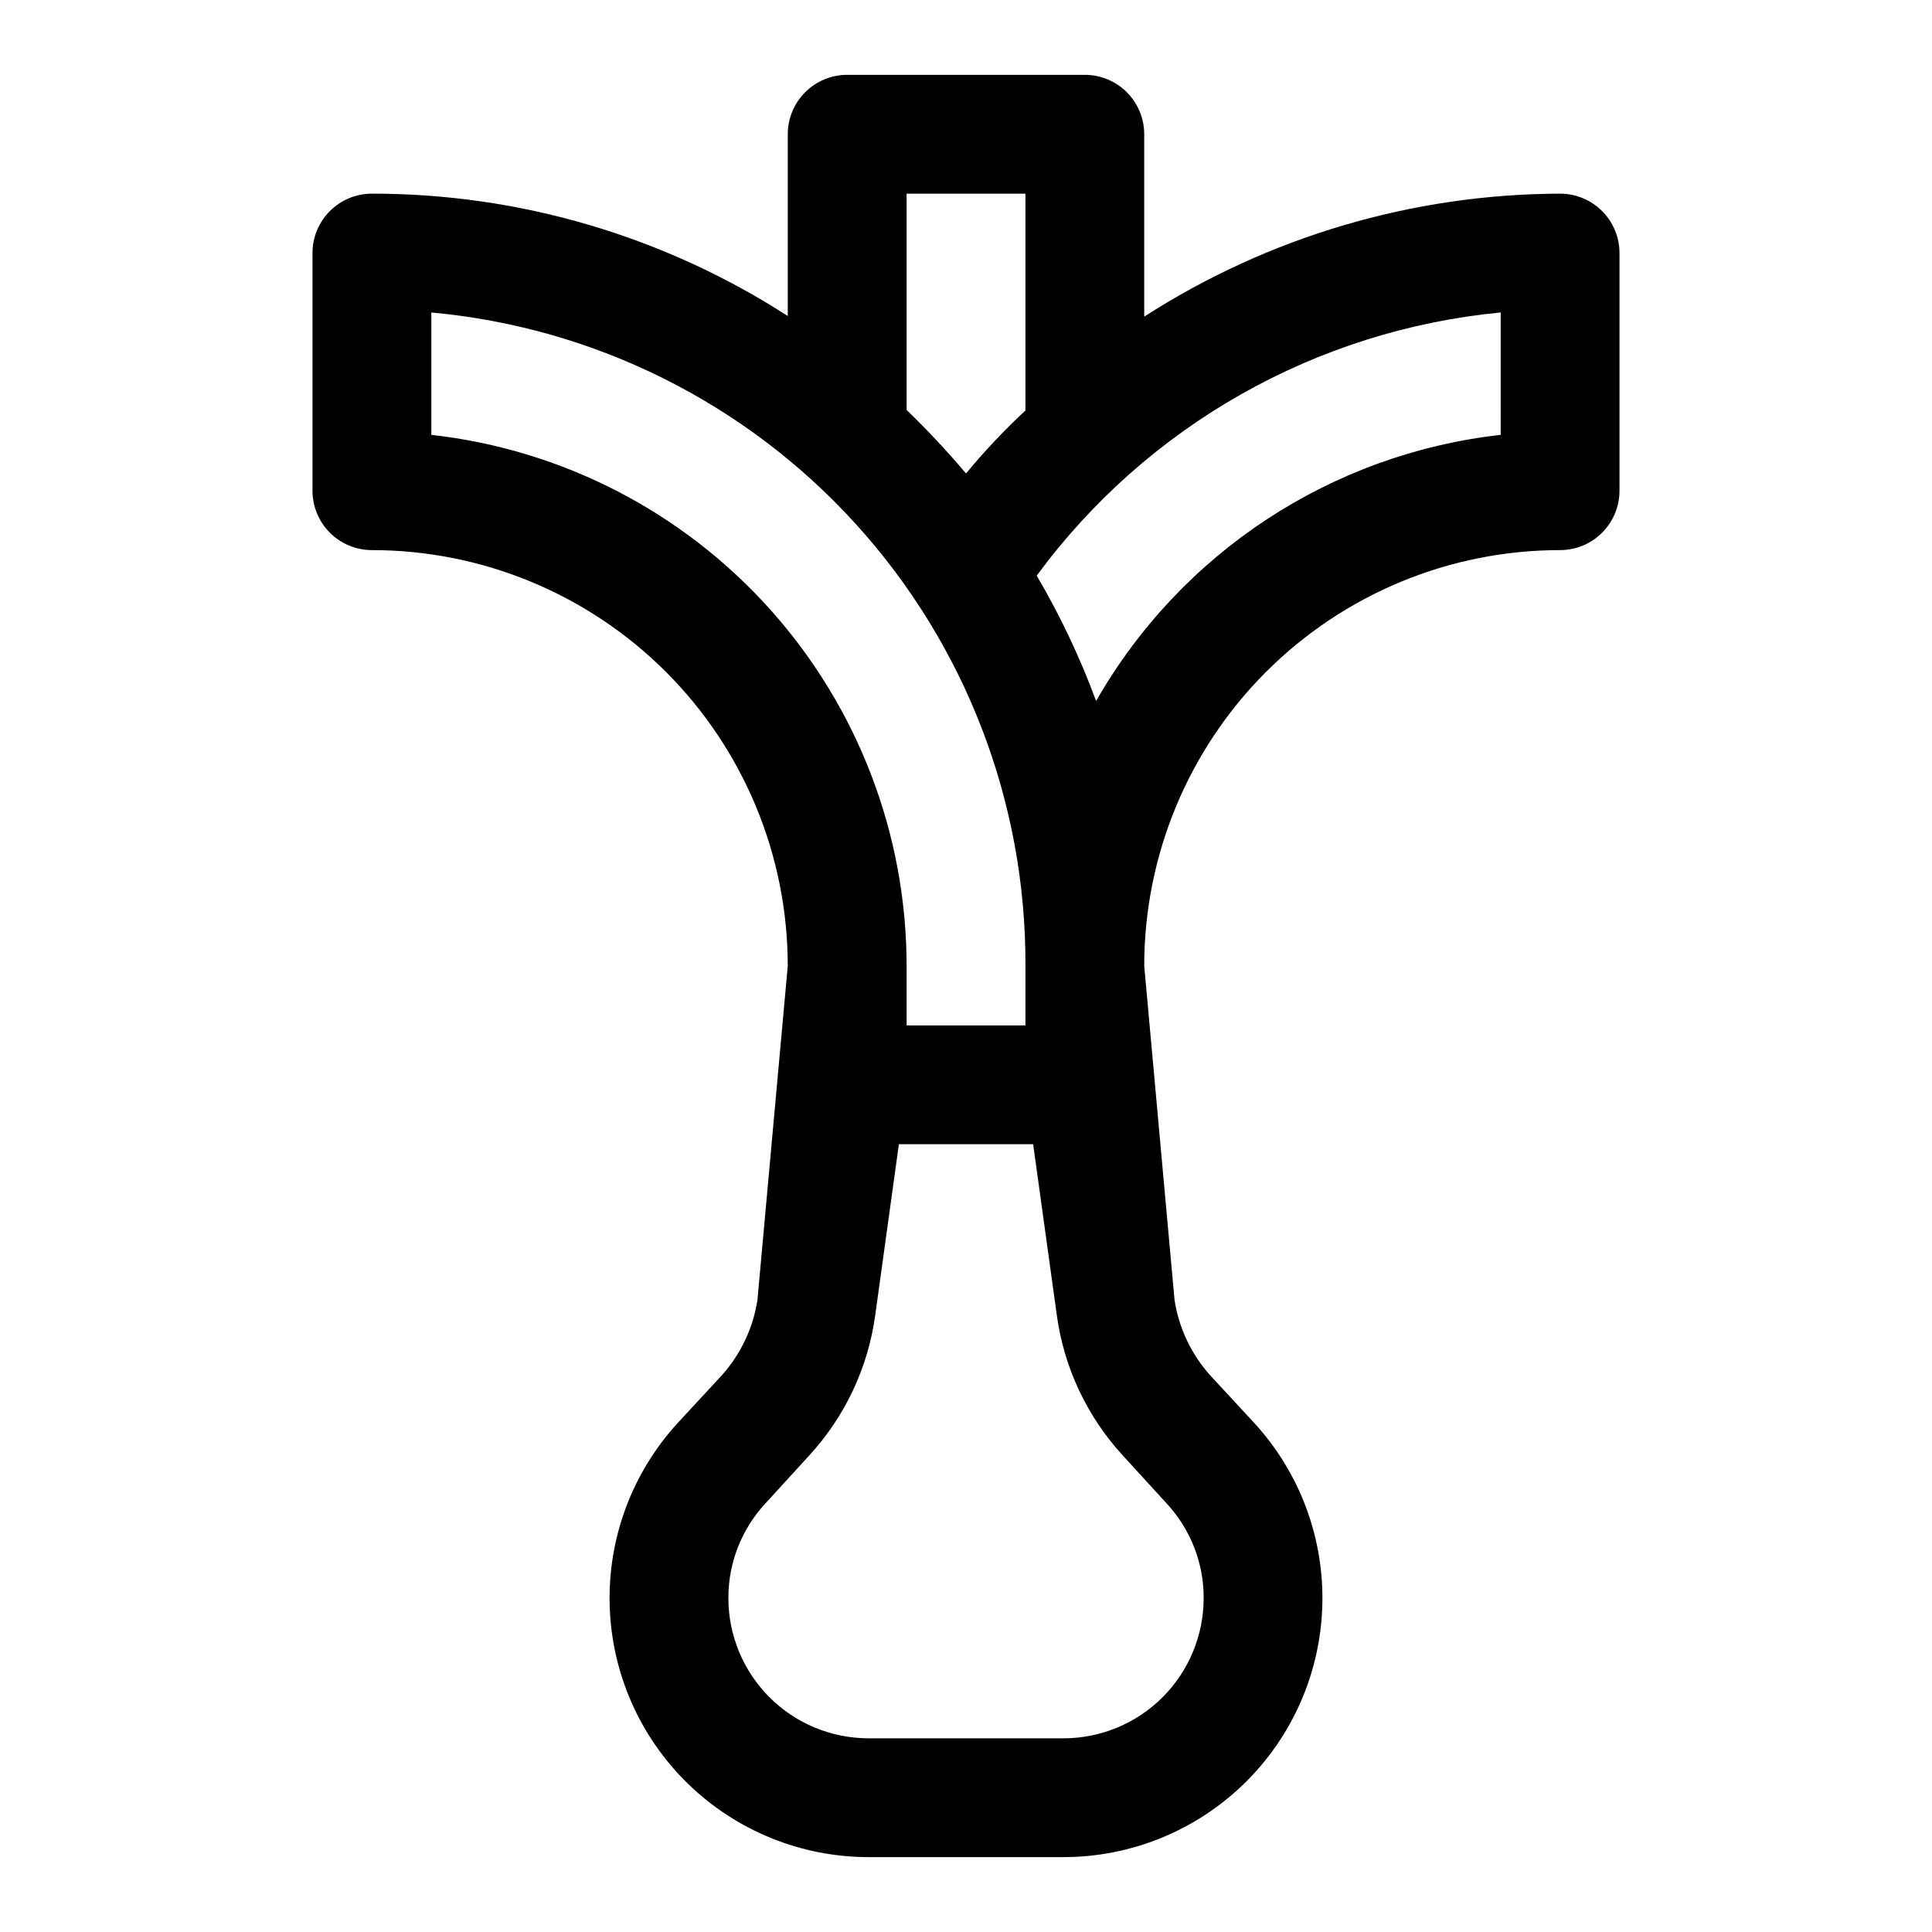 <?xml version="1.0" encoding="UTF-8"?>
<!-- Uploaded to: SVG Repo, www.svgrepo.com, Generator: SVG Repo Mixer Tools -->
<svg fill="#000000" width="800px" height="800px" version="1.1" viewBox="144 144 512 512" xmlns="http://www.w3.org/2000/svg">
 <path d="m557.44 195.32c-39.094 0.117-77.336 11.426-110.21 32.594v-48.336c0-4.176-1.66-8.18-4.609-11.133-2.953-2.953-6.957-4.613-11.133-4.613h-62.977c-4.176 0-8.18 1.66-11.133 4.613s-4.613 6.957-4.613 11.133v48.176c-32.844-21.199-71.113-32.461-110.21-32.434-4.176 0-8.18 1.66-11.133 4.613s-4.613 6.957-4.613 11.133v62.977c0 4.176 1.66 8.18 4.613 11.133 2.953 2.953 6.957 4.609 11.133 4.609 29.227 0 57.262 11.613 77.93 32.281 20.668 20.668 32.277 48.699 32.277 77.93l-8.031 88.48h0.004c-1.141 7.441-4.422 14.391-9.449 19.996l-11.652 12.594h0.004c-12.09 13.16-18.574 30.512-18.07 48.375 0.5 17.863 7.949 34.828 20.762 47.285s29.977 19.426 47.848 19.43h51.641c17.867-0.004 35.031-6.973 47.844-19.43s20.262-29.422 20.766-47.285c0.5-17.863-5.981-35.215-18.074-48.375l-11.652-12.594h0.004c-5.027-5.606-8.309-12.555-9.445-19.996l-8.031-88.48c0-29.23 11.613-57.262 32.281-77.93 20.668-20.668 48.699-32.281 77.926-32.281 4.176 0 8.18-1.656 11.133-4.609 2.953-2.953 4.613-6.957 4.613-11.133v-62.977c0-4.176-1.66-8.18-4.613-11.133-2.953-2.953-6.957-4.613-11.133-4.613zm-173.18 0h31.488v57.469c-5.609 5.211-10.867 10.785-15.742 16.688-4.965-5.875-10.219-11.496-15.746-16.848zm78.719 372.19 0.004 0.004c0 9.855-3.918 19.305-10.883 26.273-6.969 6.969-16.422 10.883-26.273 10.883h-51.641c-9.855 0-19.305-3.914-26.273-10.883s-10.883-16.418-10.883-26.273c-0.031-9.277 3.457-18.223 9.762-25.035l11.652-12.754-0.004 0.004c9.453-10.27 15.547-23.176 17.477-37l6.297-45.5h35.582l6.297 45.5c1.93 13.824 8.027 26.73 17.477 37l11.652 12.754v-0.004c6.301 6.812 9.789 15.758 9.762 25.035zm-47.23-151.77h-31.488v-15.742c-0.016-34.844-12.871-68.461-36.105-94.422-23.234-25.965-55.219-42.461-89.848-46.332v-32.434c43.152 3.941 83.258 23.91 112.41 55.973 29.145 32.062 45.215 73.883 45.035 117.21zm125.95-156.5c-44.949 5.051-84.785 31.258-107.22 70.535-4.25-11.52-9.516-22.637-15.742-33.223 14.438-19.617 32.852-35.969 54.039-47.988 21.188-12.02 44.672-19.434 68.922-21.758z"/>
</svg>